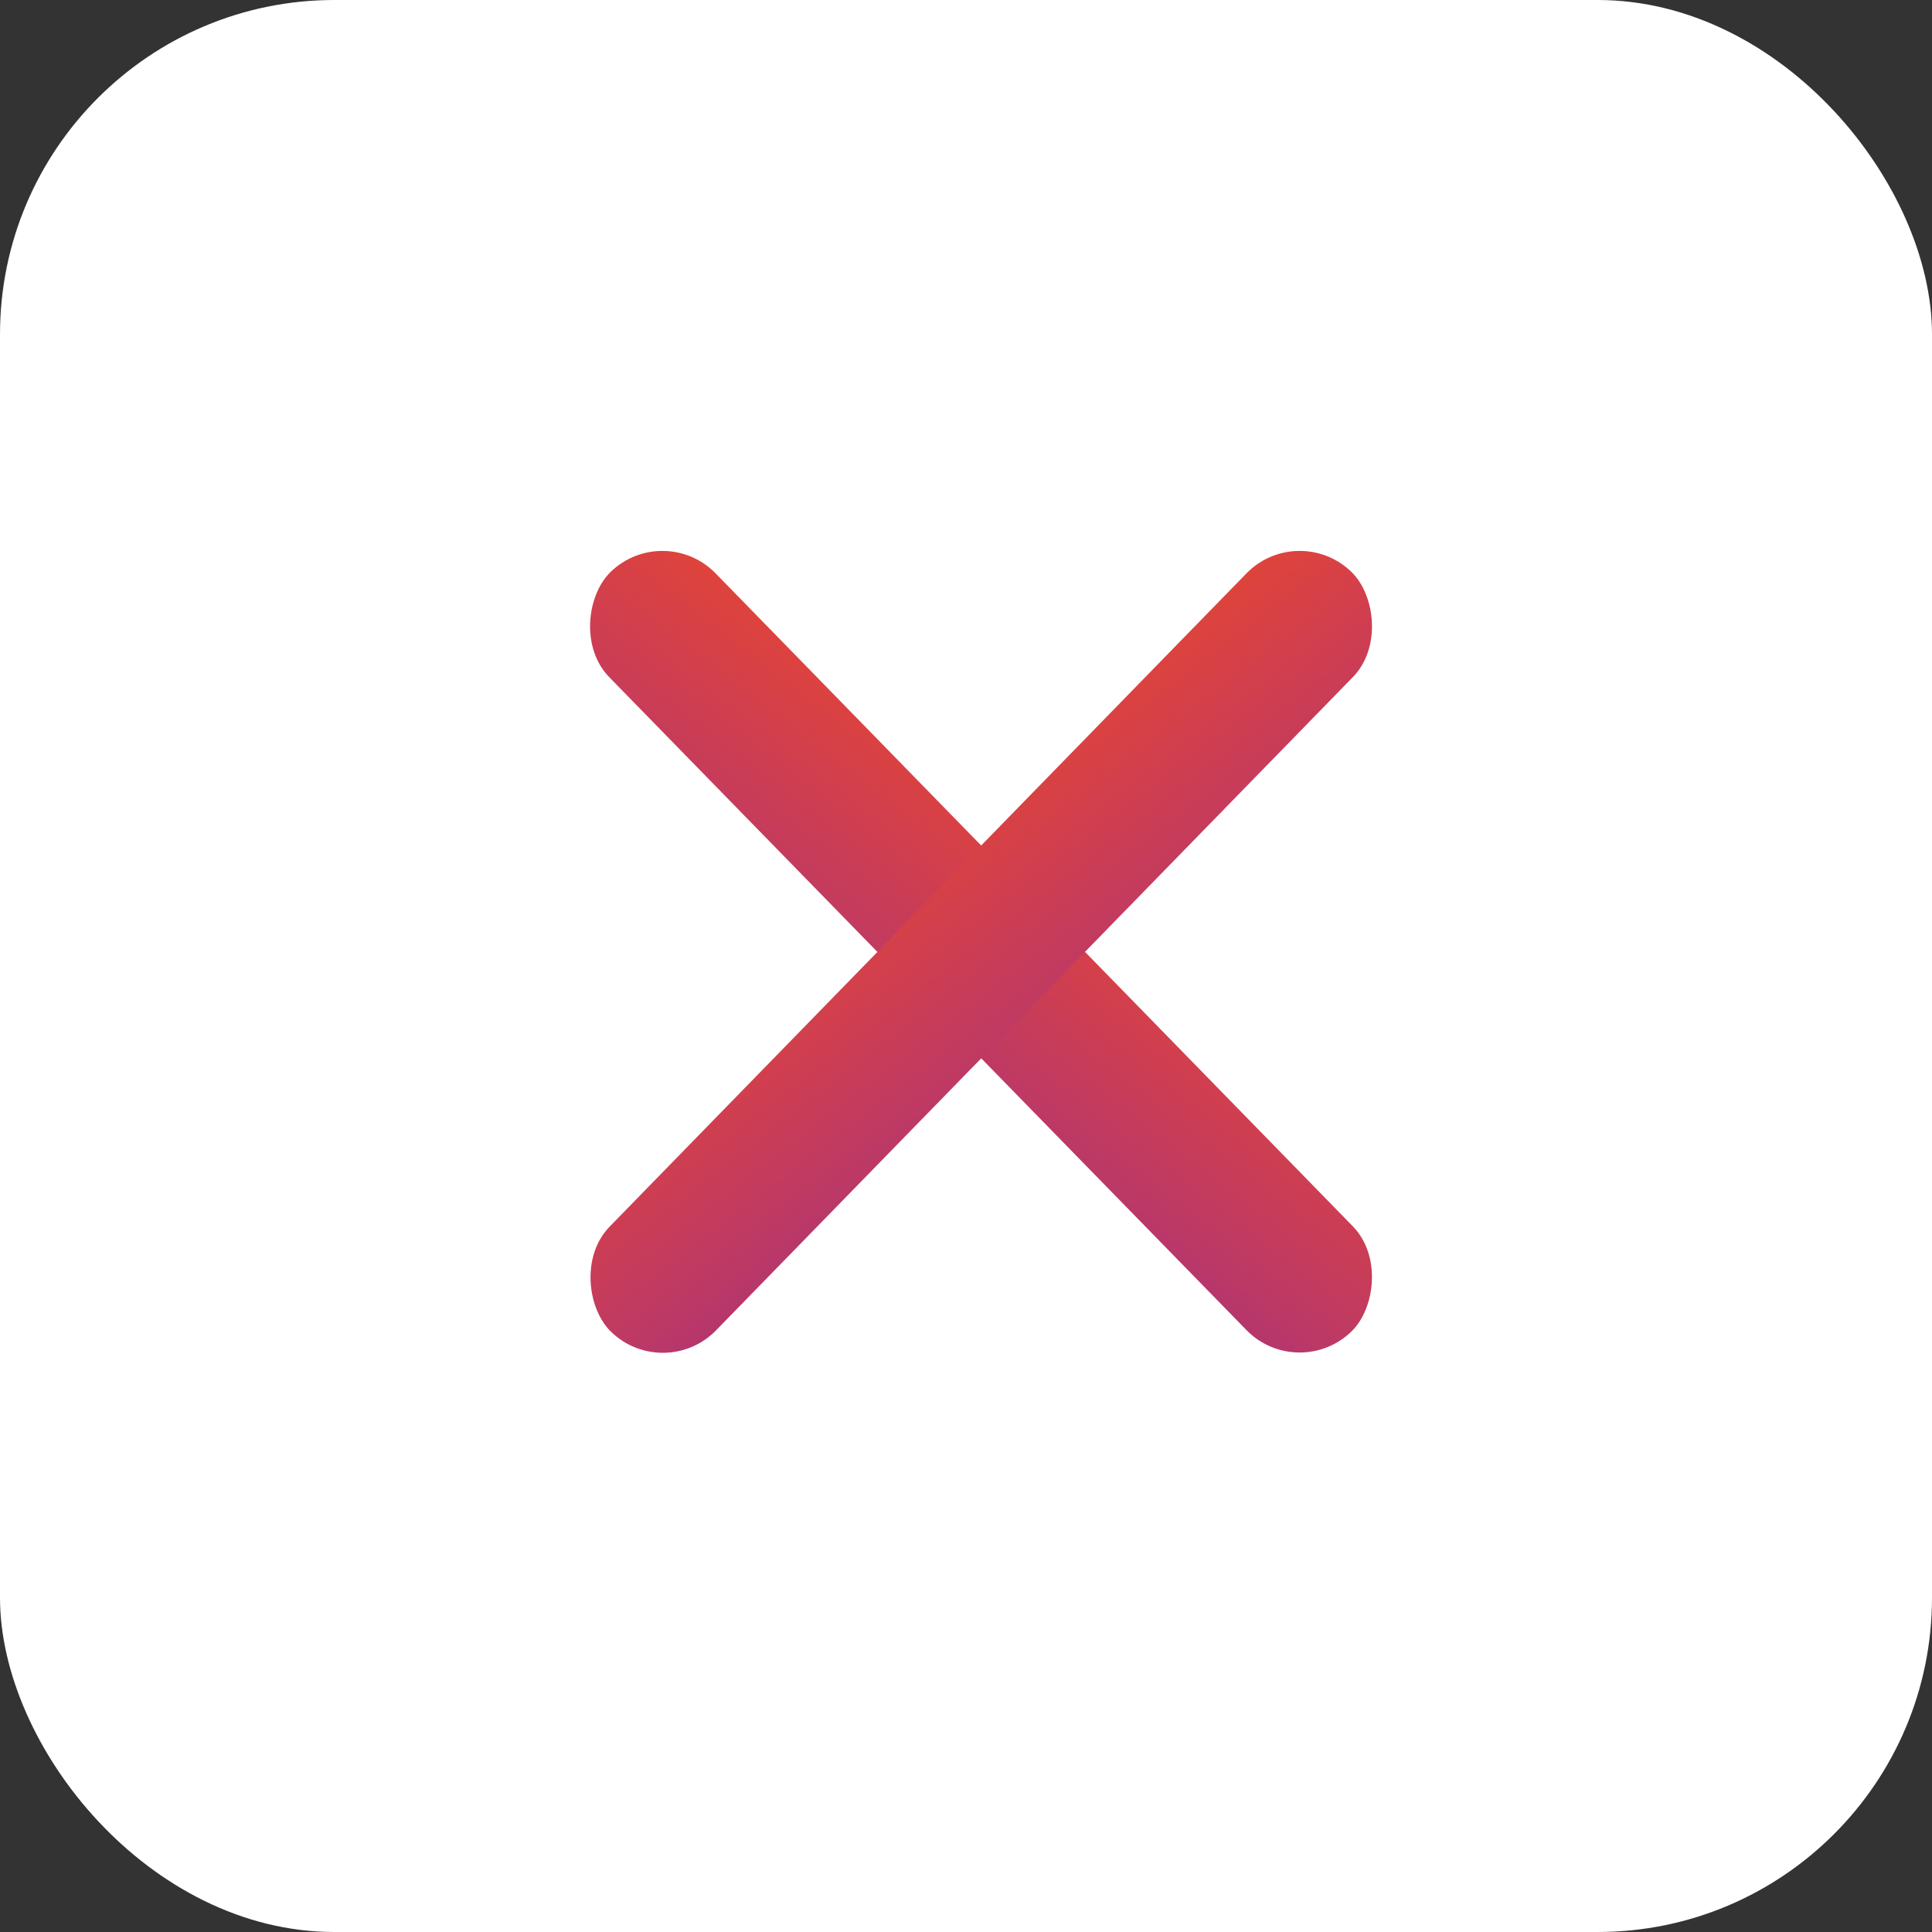 <svg width="52" height="52" viewBox="0 0 52 52" fill="none" xmlns="http://www.w3.org/2000/svg">
<rect x="0" y="0" width="52" height="52" fill="#333333" stroke="none"/>
<rect width="52" height="52" rx="9" fill="white"/>
<rect x="17.863" y="14" width="28.557" height="4" rx="2" transform="rotate(45.698 17.863 14)" fill="url(#paint0_linear)"/>
<rect width="28.557" height="4" rx="2" transform="matrix(-0.698 0.716 0.716 0.698 34.945 14)" fill="url(#paint1_linear)"/>
<defs>
<linearGradient id="paint0_linear" x1="-52.165" y1="16.558" x2="-48.765" y2="40.833" gradientUnits="userSpaceOnUse">
<stop stop-color="#EF4823"/>
<stop offset="0.118" stop-color="#EF4823"/>
<stop offset="0.177" stop-color="#EA4728"/>
<stop offset="0.278" stop-color="#E14437"/>
<stop offset="0.406" stop-color="#D23F4D"/>
<stop offset="0.557" stop-color="#BD3965"/>
<stop offset="0.726" stop-color="#A32F7F"/>
<stop offset="0.812" stop-color="#942C8E"/>
<stop offset="1" stop-color="#942C8E"/>
</linearGradient>
<linearGradient id="paint1_linear" x1="-70.029" y1="2.558" x2="-66.629" y2="26.833" gradientUnits="userSpaceOnUse">
<stop stop-color="#EF4823"/>
<stop offset="0.118" stop-color="#EF4823"/>
<stop offset="0.177" stop-color="#EA4728"/>
<stop offset="0.278" stop-color="#E14437"/>
<stop offset="0.406" stop-color="#D23F4D"/>
<stop offset="0.557" stop-color="#BD3965"/>
<stop offset="0.726" stop-color="#A32F7F"/>
<stop offset="0.812" stop-color="#942C8E"/>
<stop offset="1" stop-color="#942C8E"/>
</linearGradient>
</defs>
</svg>
